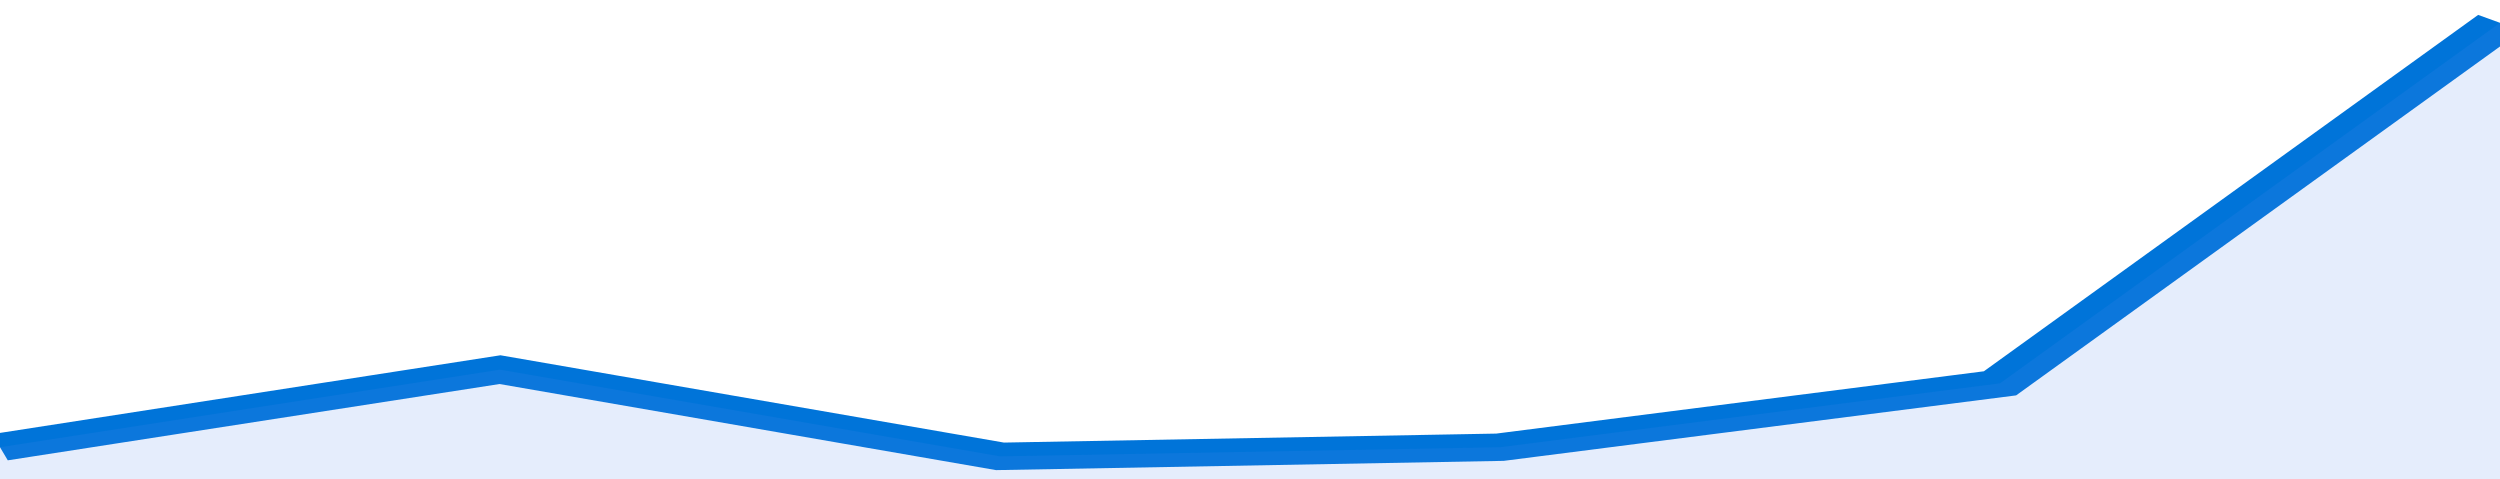 <svg xmlns="http://www.w3.org/2000/svg" viewBox="0 0 280 105" width="120" height="23" preserveAspectRatio="none">
				 <polyline fill="none" stroke="#0074d9" stroke-width="6" points="0, 98 56, 81 112, 100 168, 98 224, 84 280, 5 280, 5 "> </polyline>
				 <polygon fill="#5085ec" opacity="0.15" points="0, 105 0, 98 56, 81 112, 100 168, 98 224, 84 280, 5 280, 105 "></polygon>
			</svg>